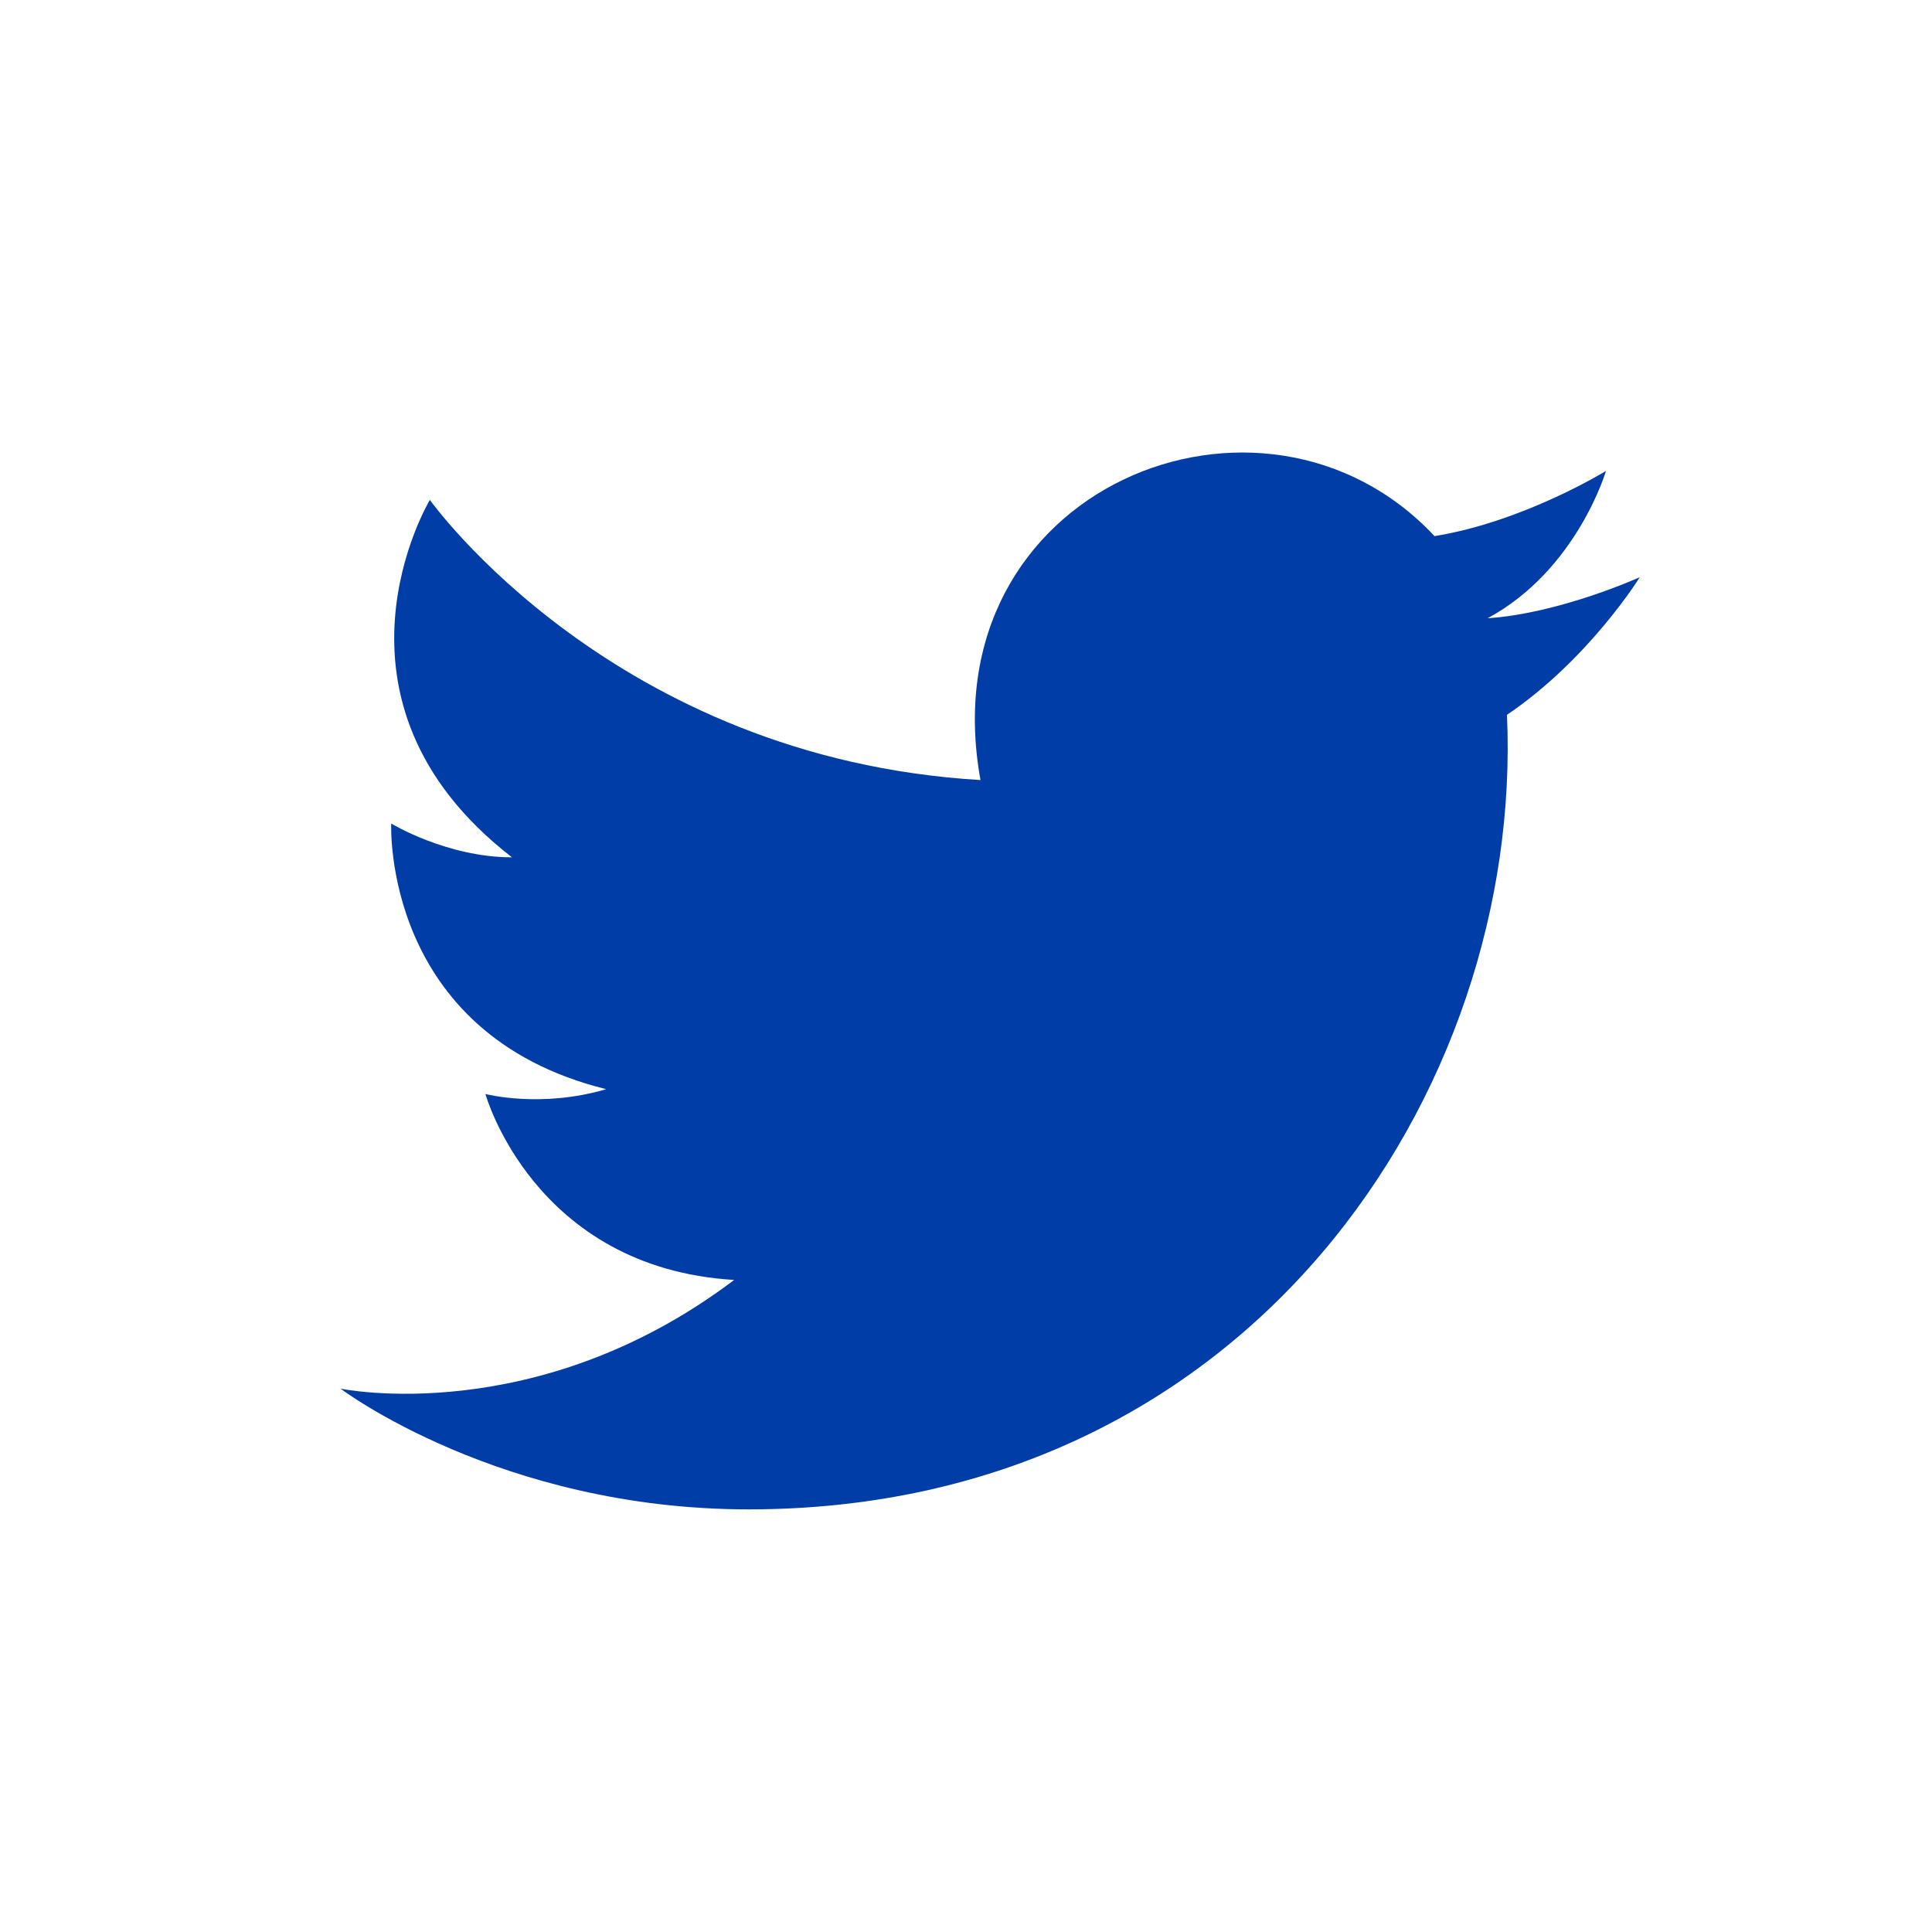 <?xml version="1.0" encoding="utf-8"?>
<!-- Generator: Adobe Illustrator 26.5.0, SVG Export Plug-In . SVG Version: 6.00 Build 0)  -->
<svg version="1.1" id="Layer_1" xmlns="http://www.w3.org/2000/svg" xmlns:xlink="http://www.w3.org/1999/xlink" x="0px" y="0px"
	 viewBox="0 0 800 800" style="enable-background:new 0 0 800 800;" xml:space="preserve">
<style type="text/css">
	.st0{fill:#003DA6;}
</style>
<path class="st0" d="M679,239c0,0-21,34-55,57c7,156-107,329-314,329c-103,0-169-50-169-50s81,17,163-45c-83-5-103-77-103-77
	s23,6,50-2c-93-23-89-110-89-110s23,14,50,14c-84-65-34-148-34-148s76,107,228,116c-22-121,117-177,188-101c37-6,71-27,71-27
	s-12,41-49,61C646,254,679,239,679,239z"/>
</svg>
